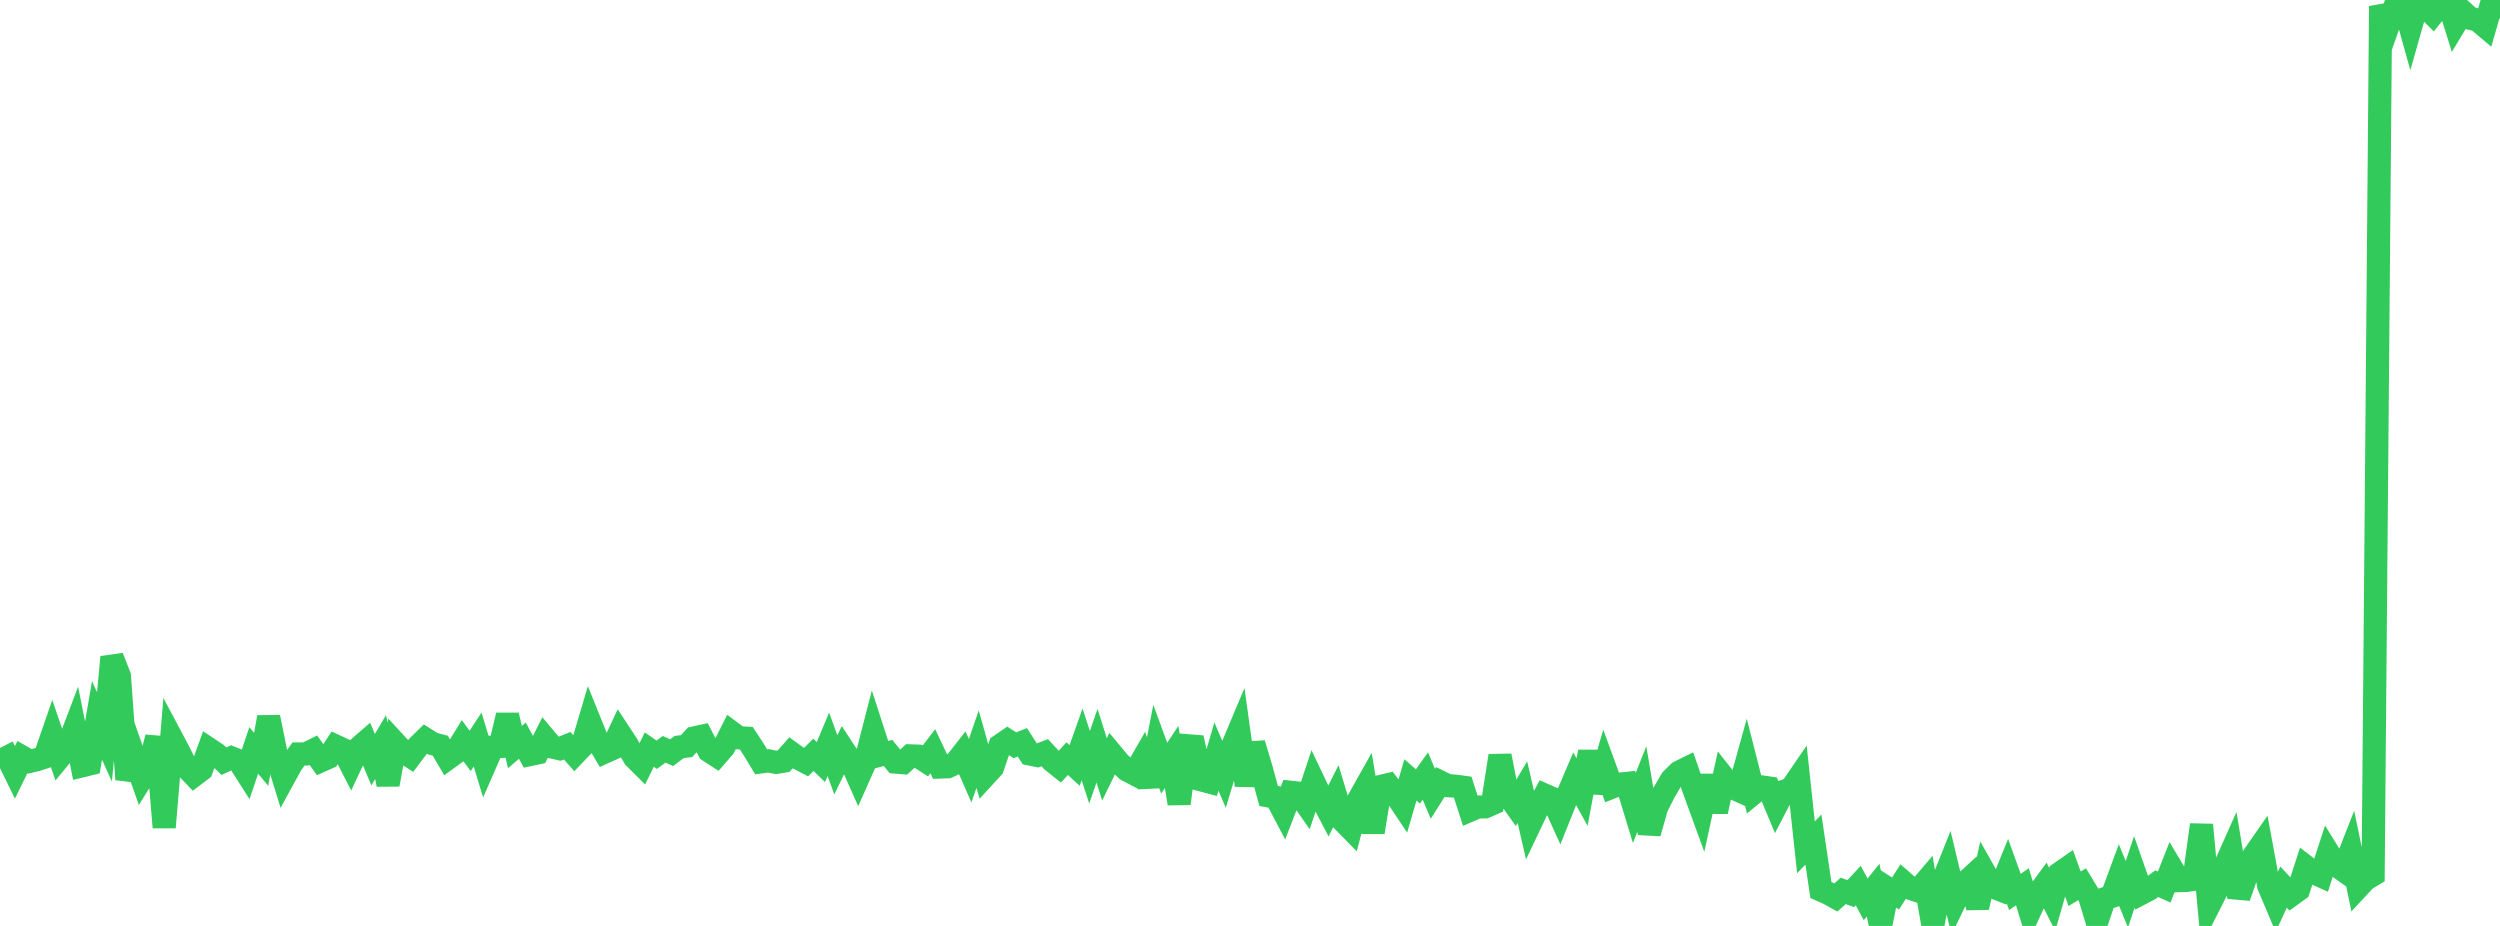 <?xml version="1.0" standalone="no"?>
<!DOCTYPE svg PUBLIC "-//W3C//DTD SVG 1.1//EN" "http://www.w3.org/Graphics/SVG/1.1/DTD/svg11.dtd">

<svg width="135" height="50" viewBox="0 0 135 50" preserveAspectRatio="none" 
  xmlns="http://www.w3.org/2000/svg"
  xmlns:xlink="http://www.w3.org/1999/xlink">


<polyline points="0.0, 41.089 0.403, 40.884 0.806, 41.705 1.209, 40.884 1.612, 41.114 2.015, 41.016 2.418, 40.884 2.821, 39.716 3.224, 40.884 3.627, 40.394 4.03, 39.334 4.433, 41.353 4.836, 41.255 5.239, 38.9 5.642, 39.795 6.045, 35.482 6.448, 36.508 6.851, 42.084 7.254, 40.884 7.657, 42.034 8.06, 41.39 8.463, 39.818 8.866, 44.677 9.269, 39.86 9.672, 40.617 10.075, 41.444 10.478, 41.866 10.881, 41.559 11.284, 40.447 11.687, 40.714 12.09, 41.103 12.493, 40.922 12.896, 41.084 13.299, 41.717 13.701, 40.523 14.104, 41.005 14.507, 38.728 14.91, 40.714 15.313, 42.026 15.716, 41.289 16.119, 40.714 16.522, 40.714 16.925, 40.513 17.328, 41.083 17.731, 40.903 18.134, 40.295 18.537, 40.481 18.94, 41.269 19.343, 40.413 19.746, 40.064 20.149, 41.024 20.552, 40.341 20.955, 42.365 21.358, 40.145 21.761, 40.581 22.164, 40.841 22.567, 40.305 22.97, 39.91 23.373, 40.162 23.776, 40.269 24.179, 40.954 24.582, 40.66 24.985, 40.003 25.388, 40.548 25.791, 39.936 26.194, 41.262 26.597, 40.341 27.0, 40.314 27.403, 38.625 27.806, 40.341 28.209, 39.996 28.612, 40.746 29.015, 40.659 29.418, 39.86 29.821, 40.341 30.224, 40.431 30.627, 40.27 31.03, 40.724 31.433, 40.303 31.836, 38.945 32.239, 39.942 32.642, 40.618 33.045, 40.437 33.448, 39.578 33.851, 40.192 34.254, 40.901 34.657, 41.302 35.06, 40.477 35.463, 40.756 35.866, 40.462 36.269, 40.645 36.672, 40.341 37.075, 40.29 37.478, 39.85 37.881, 39.763 38.284, 40.546 38.687, 40.807 39.09, 40.341 39.493, 39.543 39.896, 39.841 40.299, 39.861 40.701, 40.475 41.104, 41.14 41.507, 41.086 41.91, 41.169 42.313, 41.104 42.716, 40.653 43.119, 40.945 43.522, 41.158 43.925, 40.761 44.328, 41.15 44.731, 40.192 45.134, 41.299 45.537, 40.471 45.94, 41.086 46.343, 41.994 46.746, 41.086 47.149, 39.523 47.552, 40.766 47.955, 40.661 48.358, 41.152 48.761, 41.186 49.164, 40.817 49.567, 40.831 49.97, 41.091 50.373, 40.568 50.776, 41.42 51.179, 41.406 51.582, 41.216 51.985, 40.703 52.388, 41.62 52.791, 40.454 53.194, 41.885 53.597, 41.446 54.0, 40.262 54.403, 39.986 54.806, 40.244 55.209, 40.086 55.612, 40.715 56.015, 40.798 56.418, 40.647 56.821, 41.086 57.224, 41.407 57.627, 40.966 58.03, 41.334 58.433, 40.198 58.836, 41.431 59.239, 40.269 59.642, 41.547 60.045, 40.721 60.448, 41.204 60.851, 41.576 61.254, 41.787 61.657, 41.086 62.06, 42.449 62.463, 40.381 62.866, 41.482 63.269, 40.876 63.672, 43.393 64.075, 40.266 64.478, 40.298 64.881, 42.116 65.284, 42.223 65.687, 40.854 66.09, 41.795 66.493, 40.453 66.896, 39.494 67.299, 42.405 67.701, 40.157 68.104, 41.504 68.507, 42.981 68.91, 43.058 69.313, 43.824 69.716, 42.784 70.119, 42.827 70.522, 43.401 70.925, 42.183 71.328, 43.03 71.731, 43.799 72.134, 42.999 72.537, 44.338 72.94, 44.749 73.343, 43.223 73.746, 42.506 74.149, 44.938 74.552, 42.47 74.955, 42.373 75.358, 42.894 75.761, 43.498 76.164, 42.115 76.567, 42.467 76.97, 41.902 77.373, 42.866 77.776, 42.229 78.179, 42.426 78.582, 42.451 78.985, 42.506 79.388, 43.751 79.791, 43.58 80.194, 43.571 80.597, 43.395 81.0, 40.811 81.403, 42.887 81.806, 43.457 82.209, 42.775 82.612, 44.52 83.015, 43.673 83.418, 42.938 83.821, 43.115 84.224, 44.004 84.627, 42.997 85.03, 42.051 85.433, 42.775 85.836, 40.594 86.239, 42.775 86.642, 41.401 87.045, 42.505 87.448, 42.345 87.851, 42.302 88.254, 43.628 88.657, 42.609 89.06, 44.989 89.463, 43.579 89.866, 42.779 90.269, 42.091 90.672, 41.697 91.075, 41.498 91.478, 42.653 91.881, 43.759 92.284, 41.909 92.687, 43.823 93.09, 41.998 93.493, 42.507 93.896, 42.688 94.299, 41.24 94.701, 42.821 95.104, 42.49 95.507, 42.549 95.91, 43.513 96.313, 42.736 96.716, 42.6 97.119, 42.011 97.522, 45.755 97.925, 45.336 98.328, 48.062 98.731, 48.239 99.134, 48.464 99.537, 48.108 99.94, 48.255 100.343, 47.82 100.746, 48.567 101.149, 48.066 101.552, 50.0 101.955, 47.989 102.358, 48.248 102.761, 47.62 103.164, 47.971 103.567, 48.105 103.97, 47.632 104.373, 49.938 104.776, 47.941 105.179, 46.932 105.582, 48.624 105.985, 47.791 106.388, 47.421 106.791, 49.002 107.194, 47.17 107.597, 47.885 108.0, 48.043 108.403, 47.048 108.806, 48.165 109.209, 47.885 109.612, 49.192 110.015, 48.325 110.418, 47.773 110.821, 48.565 111.224, 47.16 111.627, 46.879 112.03, 47.994 112.433, 47.748 112.836, 48.411 113.239, 49.737 113.642, 48.535 114.045, 48.405 114.448, 47.31 114.851, 48.291 115.254, 47.081 115.657, 48.23 116.06, 48.019 116.463, 47.72 116.866, 47.9 117.269, 46.881 117.672, 47.554 118.075, 47.542 118.478, 47.481 118.881, 44.54 119.284, 48.89 119.687, 48.097 120.09, 46.903 120.493, 46 120.896, 48.439 121.299, 47.293 121.701, 46.212 122.104, 45.634 122.507, 47.821 122.91, 48.775 123.313, 47.903 123.716, 48.34 124.119, 48.048 124.522, 46.807 124.925, 47.118 125.328, 47.299 125.731, 46.054 126.134, 46.705 126.537, 46.992 126.94, 45.965 127.343, 47.907 127.746, 47.476 128.149, 47.237 128.552, 0.331 128.955, 1.399 129.358, 0.258 129.761, 0.036 130.164, 1.484 130.567, 0.066 130.97, 0.36 131.373, 0.762 131.776, 0.254 132.179, 0.0 132.582, 1.292 132.985, 0.626 133.388, 0.989 133.791, 1.085 134.194, 1.424 134.597, 0.016 135.0, 0.99" fill="none" stroke="#32ca5b" stroke-width="1.25"/>

</svg>